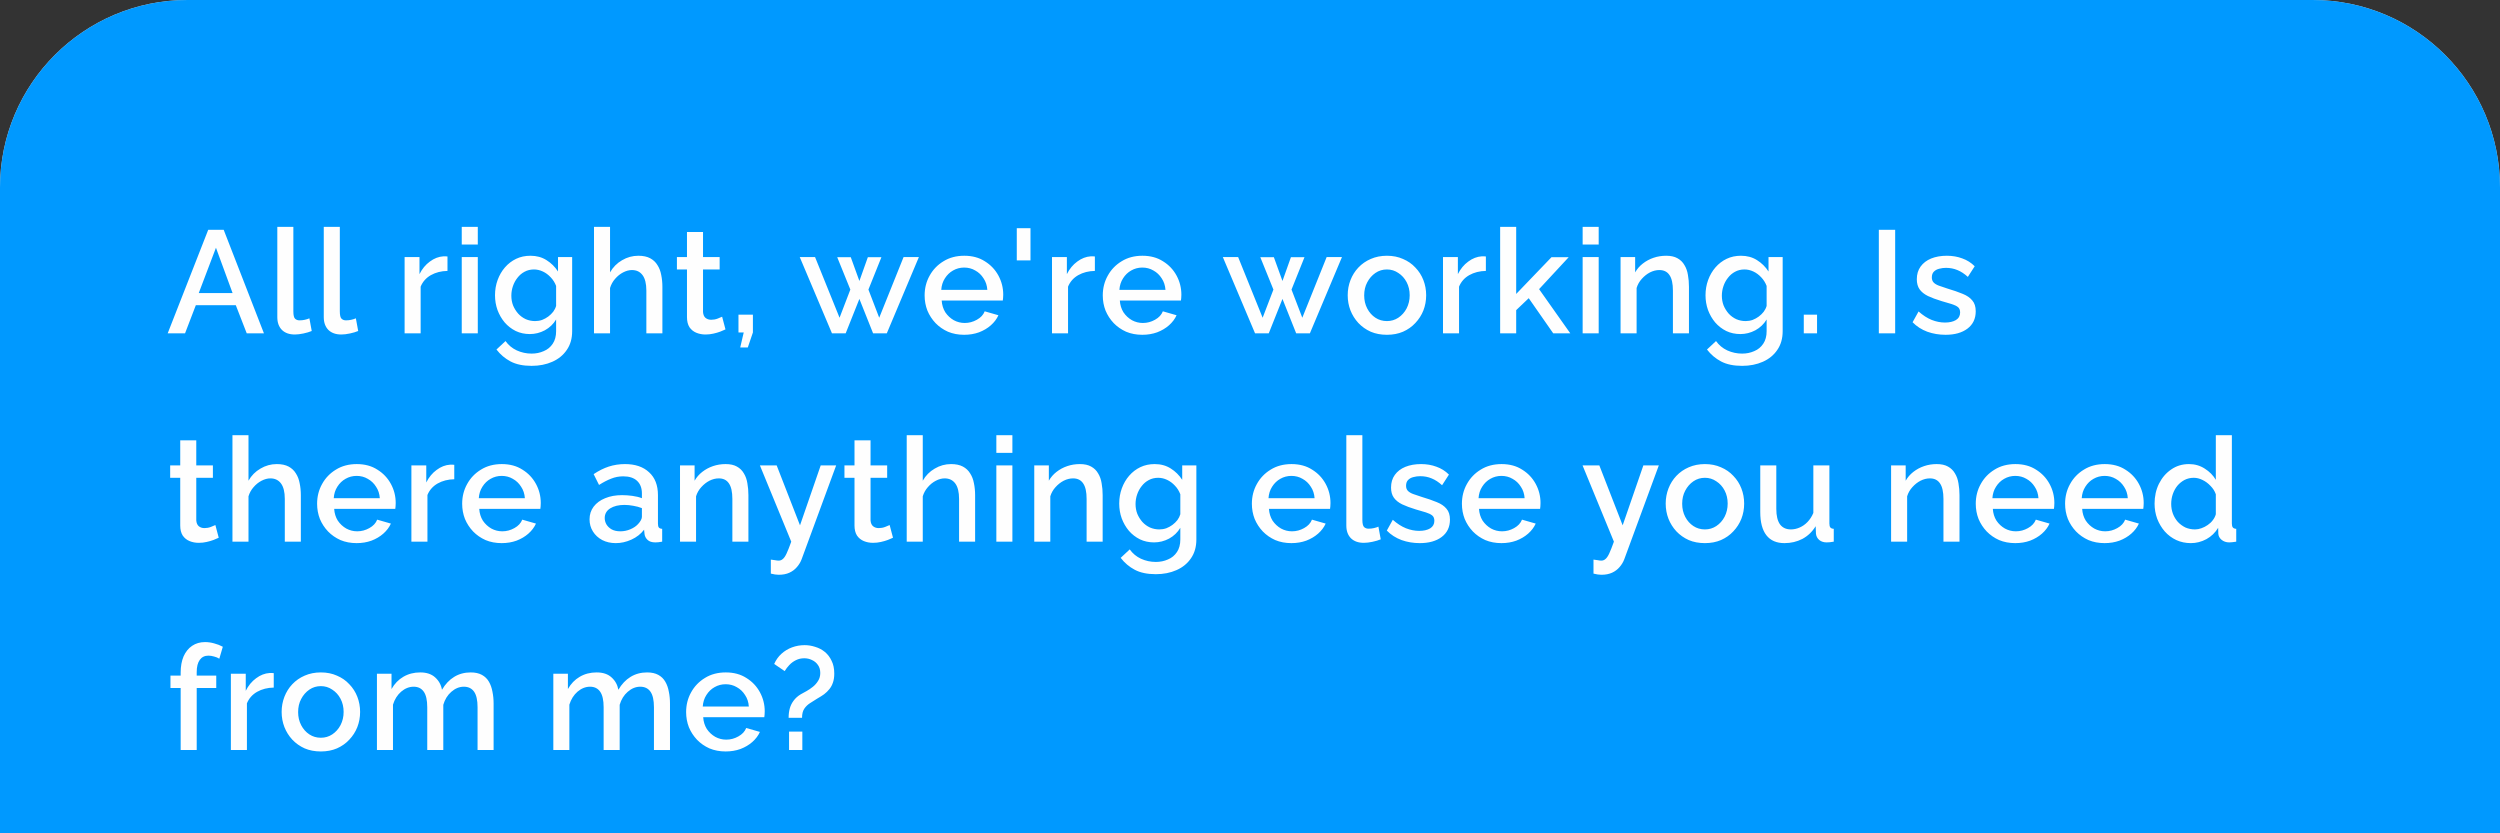 <?xml version="1.0" encoding="UTF-8"?> <svg xmlns="http://www.w3.org/2000/svg" width="240" height="80" viewBox="0 0 240 80" fill="none"><rect x="0" y="0" width="240" height="80" fill="#333333" stroke="none"/><g clip-path="url(#clip0_418_8747)"><path d="M0 18C0 8.059 8.059 0 18 0H222C231.941 0 240 8.059 240 18V117C240 119.209 238.209 121 236 121H18C8.059 121 0 112.941 0 103V18Z" fill="#D9D9D9"></path><path d="M0 18C0 8.059 8.059 0 18 0H222C231.941 0 240 8.059 240 18V117C240 119.209 238.209 121 236 121H18C8.059 121 0 112.941 0 103V18Z" fill="url(#paint0_linear_418_8747)"></path><path d="M19.99 22.06H21.474L25.338 32H23.686L22.636 29.298H18.8L17.764 32H16.098L19.99 22.06ZM22.328 28.136L20.732 23.782L19.08 28.136H22.328ZM26.622 21.78H28.162V29.886C28.162 30.259 28.218 30.497 28.33 30.6C28.442 30.703 28.582 30.754 28.75 30.754C28.936 30.754 29.109 30.735 29.268 30.698C29.436 30.661 29.58 30.614 29.702 30.558L29.926 31.776C29.702 31.869 29.436 31.949 29.128 32.014C28.82 32.079 28.544 32.112 28.302 32.112C27.779 32.112 27.368 31.967 27.07 31.678C26.771 31.379 26.622 30.969 26.622 30.446V21.78ZM31.082 21.78H32.623V29.886C32.623 30.259 32.678 30.497 32.791 30.6C32.903 30.703 33.042 30.754 33.211 30.754C33.397 30.754 33.57 30.735 33.728 30.698C33.897 30.661 34.041 30.614 34.163 30.558L34.386 31.776C34.163 31.869 33.897 31.949 33.589 32.014C33.281 32.079 33.005 32.112 32.763 32.112C32.24 32.112 31.829 31.967 31.53 31.678C31.232 31.379 31.082 30.969 31.082 30.446V21.78ZM42.958 26.008C42.361 26.017 41.829 26.153 41.362 26.414C40.905 26.675 40.578 27.044 40.382 27.52V32H38.842V24.678H40.27V26.316C40.522 25.812 40.853 25.411 41.264 25.112C41.675 24.804 42.109 24.636 42.566 24.608C42.659 24.608 42.734 24.608 42.79 24.608C42.855 24.608 42.911 24.613 42.958 24.622V26.008ZM44.328 32V24.678H45.868V32H44.328ZM44.328 23.474V21.78H45.868V23.474H44.328ZM50.867 32.07C50.372 32.07 49.92 31.972 49.509 31.776C49.098 31.571 48.744 31.295 48.445 30.95C48.156 30.605 47.927 30.208 47.759 29.76C47.6 29.312 47.521 28.841 47.521 28.346C47.521 27.823 47.605 27.333 47.773 26.876C47.941 26.419 48.174 26.017 48.473 25.672C48.781 25.317 49.14 25.042 49.551 24.846C49.962 24.65 50.419 24.552 50.923 24.552C51.511 24.552 52.024 24.692 52.463 24.972C52.911 25.252 53.28 25.616 53.569 26.064V24.678H54.927V31.79C54.927 32.499 54.754 33.101 54.409 33.596C54.073 34.091 53.611 34.469 53.023 34.73C52.435 34.991 51.772 35.122 51.035 35.122C50.223 35.122 49.551 34.982 49.019 34.702C48.487 34.422 48.034 34.039 47.661 33.554L48.529 32.742C48.809 33.134 49.168 33.433 49.607 33.638C50.055 33.843 50.531 33.946 51.035 33.946C51.455 33.946 51.842 33.867 52.197 33.708C52.561 33.559 52.85 33.321 53.065 32.994C53.28 32.677 53.387 32.275 53.387 31.79V30.67C53.126 31.109 52.766 31.454 52.309 31.706C51.852 31.949 51.371 32.07 50.867 32.07ZM51.371 30.824C51.604 30.824 51.828 30.787 52.043 30.712C52.258 30.628 52.454 30.521 52.631 30.39C52.818 30.25 52.976 30.096 53.107 29.928C53.238 29.751 53.331 29.564 53.387 29.368V27.45C53.266 27.133 53.093 26.857 52.869 26.624C52.645 26.381 52.393 26.195 52.113 26.064C51.833 25.933 51.548 25.868 51.259 25.868C50.923 25.868 50.62 25.943 50.349 26.092C50.088 26.232 49.864 26.423 49.677 26.666C49.49 26.899 49.346 27.165 49.243 27.464C49.14 27.763 49.089 28.071 49.089 28.388C49.089 28.724 49.145 29.037 49.257 29.326C49.378 29.615 49.542 29.877 49.747 30.11C49.952 30.334 50.195 30.511 50.475 30.642C50.755 30.763 51.054 30.824 51.371 30.824ZM63.59 32H62.05V27.898C62.05 27.235 61.928 26.741 61.686 26.414C61.443 26.087 61.102 25.924 60.664 25.924C60.393 25.924 60.113 25.999 59.824 26.148C59.534 26.297 59.278 26.503 59.054 26.764C58.83 27.016 58.666 27.31 58.564 27.646V32H57.024V21.78H58.564V26.148C58.844 25.653 59.226 25.266 59.712 24.986C60.197 24.697 60.72 24.552 61.28 24.552C61.737 24.552 62.115 24.631 62.414 24.79C62.712 24.949 62.946 25.168 63.114 25.448C63.291 25.719 63.412 26.036 63.478 26.4C63.552 26.755 63.59 27.133 63.59 27.534V32ZM69.646 31.622C69.516 31.687 69.352 31.757 69.156 31.832C68.96 31.907 68.736 31.972 68.484 32.028C68.242 32.084 67.99 32.112 67.728 32.112C67.411 32.112 67.117 32.056 66.846 31.944C66.576 31.832 66.356 31.655 66.188 31.412C66.03 31.16 65.95 30.838 65.95 30.446V25.868H64.984V24.678H65.95V22.27H67.49V24.678H69.086V25.868H67.49V29.956C67.509 30.208 67.588 30.395 67.728 30.516C67.878 30.637 68.06 30.698 68.274 30.698C68.489 30.698 68.694 30.661 68.89 30.586C69.086 30.511 69.231 30.451 69.324 30.404L69.646 31.622ZM71.061 33.358L71.397 31.916H70.893V30.208H72.279V31.916L71.789 33.358H71.061ZM86.743 24.678H88.213L85.133 32H83.817L82.501 28.696L81.185 32H79.869L76.775 24.678H78.245L80.597 30.502L81.633 27.8L80.373 24.692H81.675L82.501 26.974L83.313 24.692H84.615L83.369 27.8L84.405 30.502L86.743 24.678ZM92.558 32.14C91.989 32.14 91.471 32.042 91.004 31.846C90.547 31.641 90.15 31.365 89.814 31.02C89.478 30.665 89.217 30.264 89.03 29.816C88.853 29.359 88.764 28.873 88.764 28.36C88.764 27.669 88.923 27.039 89.24 26.47C89.558 25.891 90.001 25.429 90.57 25.084C91.14 24.729 91.807 24.552 92.572 24.552C93.338 24.552 93.996 24.729 94.546 25.084C95.106 25.429 95.54 25.887 95.848 26.456C96.156 27.025 96.31 27.637 96.31 28.29C96.31 28.402 96.306 28.509 96.296 28.612C96.287 28.705 96.278 28.785 96.268 28.85H90.402C90.43 29.279 90.547 29.657 90.752 29.984C90.967 30.301 91.238 30.553 91.564 30.74C91.891 30.917 92.241 31.006 92.614 31.006C93.025 31.006 93.412 30.903 93.776 30.698C94.15 30.493 94.402 30.222 94.532 29.886L95.848 30.264C95.69 30.619 95.447 30.941 95.12 31.23C94.803 31.51 94.425 31.734 93.986 31.902C93.548 32.061 93.072 32.14 92.558 32.14ZM90.36 27.828H94.784C94.756 27.408 94.635 27.039 94.42 26.722C94.215 26.395 93.949 26.143 93.622 25.966C93.305 25.779 92.95 25.686 92.558 25.686C92.176 25.686 91.821 25.779 91.494 25.966C91.177 26.143 90.916 26.395 90.71 26.722C90.505 27.039 90.388 27.408 90.36 27.828ZM97.611 25V21.906H98.927V25H97.611ZM105.108 26.008C104.511 26.017 103.979 26.153 103.512 26.414C103.055 26.675 102.728 27.044 102.532 27.52V32H100.992V24.678H102.42V26.316C102.672 25.812 103.004 25.411 103.414 25.112C103.825 24.804 104.259 24.636 104.716 24.608C104.81 24.608 104.884 24.608 104.94 24.608C105.006 24.608 105.062 24.613 105.108 24.622V26.008ZM109.66 32.14C109.091 32.14 108.573 32.042 108.106 31.846C107.649 31.641 107.252 31.365 106.916 31.02C106.58 30.665 106.319 30.264 106.132 29.816C105.955 29.359 105.866 28.873 105.866 28.36C105.866 27.669 106.025 27.039 106.342 26.47C106.659 25.891 107.103 25.429 107.672 25.084C108.241 24.729 108.909 24.552 109.674 24.552C110.439 24.552 111.097 24.729 111.648 25.084C112.208 25.429 112.642 25.887 112.95 26.456C113.258 27.025 113.412 27.637 113.412 28.29C113.412 28.402 113.407 28.509 113.398 28.612C113.389 28.705 113.379 28.785 113.37 28.85H107.504C107.532 29.279 107.649 29.657 107.854 29.984C108.069 30.301 108.339 30.553 108.666 30.74C108.993 30.917 109.343 31.006 109.716 31.006C110.127 31.006 110.514 30.903 110.878 30.698C111.251 30.493 111.503 30.222 111.634 29.886L112.95 30.264C112.791 30.619 112.549 30.941 112.222 31.23C111.905 31.51 111.527 31.734 111.088 31.902C110.649 32.061 110.173 32.14 109.66 32.14ZM107.462 27.828H111.886C111.858 27.408 111.737 27.039 111.522 26.722C111.317 26.395 111.051 26.143 110.724 25.966C110.407 25.779 110.052 25.686 109.66 25.686C109.277 25.686 108.923 25.779 108.596 25.966C108.279 26.143 108.017 26.395 107.812 26.722C107.607 27.039 107.49 27.408 107.462 27.828ZM127.359 24.678H128.829L125.749 32H124.433L123.117 28.696L121.801 32H120.485L117.391 24.678H118.861L121.213 30.502L122.249 27.8L120.989 24.692H122.291L123.117 26.974L123.929 24.692H125.231L123.985 27.8L125.021 30.502L127.359 24.678ZM133.146 32.14C132.567 32.14 132.049 32.042 131.592 31.846C131.134 31.641 130.738 31.361 130.402 31.006C130.075 30.651 129.823 30.25 129.646 29.802C129.468 29.345 129.38 28.859 129.38 28.346C129.38 27.833 129.468 27.347 129.646 26.89C129.823 26.433 130.075 26.031 130.402 25.686C130.738 25.331 131.134 25.056 131.592 24.86C132.058 24.655 132.576 24.552 133.146 24.552C133.715 24.552 134.228 24.655 134.686 24.86C135.152 25.056 135.549 25.331 135.876 25.686C136.212 26.031 136.468 26.433 136.646 26.89C136.823 27.347 136.912 27.833 136.912 28.346C136.912 28.859 136.823 29.345 136.646 29.802C136.468 30.25 136.212 30.651 135.876 31.006C135.549 31.361 135.152 31.641 134.686 31.846C134.228 32.042 133.715 32.14 133.146 32.14ZM130.962 28.36C130.962 28.827 131.06 29.247 131.256 29.62C131.452 29.993 131.713 30.287 132.04 30.502C132.366 30.717 132.735 30.824 133.146 30.824C133.547 30.824 133.911 30.717 134.238 30.502C134.574 30.278 134.84 29.979 135.036 29.606C135.232 29.223 135.33 28.803 135.33 28.346C135.33 27.879 135.232 27.459 135.036 27.086C134.84 26.713 134.574 26.419 134.238 26.204C133.911 25.98 133.547 25.868 133.146 25.868C132.735 25.868 132.366 25.98 132.04 26.204C131.713 26.428 131.452 26.727 131.256 27.1C131.06 27.464 130.962 27.884 130.962 28.36ZM142.644 26.008C142.046 26.017 141.514 26.153 141.048 26.414C140.59 26.675 140.264 27.044 140.068 27.52V32H138.528V24.678H139.956V26.316C140.208 25.812 140.539 25.411 140.95 25.112C141.36 24.804 141.794 24.636 142.252 24.608C142.345 24.608 142.42 24.608 142.476 24.608C142.541 24.608 142.597 24.613 142.644 24.622V26.008ZM149.11 32L146.758 28.626L145.554 29.774V32H144.014V21.78H145.554V28.22L148.942 24.692H150.594L147.752 27.758L150.748 32H149.11ZM151.934 32V24.678H153.474V32H151.934ZM151.934 23.474V21.78H153.474V23.474H151.934ZM162.14 32H160.6V27.898C160.6 27.217 160.488 26.717 160.264 26.4C160.05 26.083 159.728 25.924 159.298 25.924C159 25.924 158.701 25.999 158.402 26.148C158.113 26.297 157.852 26.503 157.618 26.764C157.385 27.016 157.217 27.31 157.114 27.646V32H155.574V24.678H156.974V26.148C157.161 25.821 157.404 25.541 157.702 25.308C158.01 25.065 158.356 24.879 158.738 24.748C159.121 24.617 159.527 24.552 159.956 24.552C160.395 24.552 160.754 24.631 161.034 24.79C161.324 24.949 161.548 25.168 161.706 25.448C161.874 25.719 161.986 26.036 162.042 26.4C162.108 26.755 162.14 27.133 162.14 27.534V32ZM167.076 32.07C166.581 32.07 166.129 31.972 165.718 31.776C165.307 31.571 164.953 31.295 164.654 30.95C164.365 30.605 164.136 30.208 163.968 29.76C163.809 29.312 163.73 28.841 163.73 28.346C163.73 27.823 163.814 27.333 163.982 26.876C164.15 26.419 164.383 26.017 164.682 25.672C164.99 25.317 165.349 25.042 165.76 24.846C166.171 24.65 166.628 24.552 167.132 24.552C167.72 24.552 168.233 24.692 168.672 24.972C169.12 25.252 169.489 25.616 169.778 26.064V24.678H171.136V31.79C171.136 32.499 170.963 33.101 170.618 33.596C170.282 34.091 169.82 34.469 169.232 34.73C168.644 34.991 167.981 35.122 167.244 35.122C166.432 35.122 165.76 34.982 165.228 34.702C164.696 34.422 164.243 34.039 163.87 33.554L164.738 32.742C165.018 33.134 165.377 33.433 165.816 33.638C166.264 33.843 166.74 33.946 167.244 33.946C167.664 33.946 168.051 33.867 168.406 33.708C168.77 33.559 169.059 33.321 169.274 32.994C169.489 32.677 169.596 32.275 169.596 31.79V30.67C169.335 31.109 168.975 31.454 168.518 31.706C168.061 31.949 167.58 32.07 167.076 32.07ZM167.58 30.824C167.813 30.824 168.037 30.787 168.252 30.712C168.467 30.628 168.663 30.521 168.84 30.39C169.027 30.25 169.185 30.096 169.316 29.928C169.447 29.751 169.54 29.564 169.596 29.368V27.45C169.475 27.133 169.302 26.857 169.078 26.624C168.854 26.381 168.602 26.195 168.322 26.064C168.042 25.933 167.757 25.868 167.468 25.868C167.132 25.868 166.829 25.943 166.558 26.092C166.297 26.232 166.073 26.423 165.886 26.666C165.699 26.899 165.555 27.165 165.452 27.464C165.349 27.763 165.298 28.071 165.298 28.388C165.298 28.724 165.354 29.037 165.466 29.326C165.587 29.615 165.751 29.877 165.956 30.11C166.161 30.334 166.404 30.511 166.684 30.642C166.964 30.763 167.263 30.824 167.58 30.824ZM173.163 32V30.208H174.437V32H173.163ZM180.368 32V22.06H181.936V32H180.368ZM186.772 32.14C186.156 32.14 185.573 32.042 185.022 31.846C184.471 31.641 184 31.337 183.608 30.936L184.182 29.9C184.602 30.273 185.022 30.544 185.442 30.712C185.871 30.88 186.296 30.964 186.716 30.964C187.145 30.964 187.495 30.885 187.766 30.726C188.037 30.558 188.172 30.315 188.172 29.998C188.172 29.765 188.102 29.592 187.962 29.48C187.822 29.368 187.617 29.27 187.346 29.186C187.085 29.102 186.767 29.009 186.394 28.906C185.871 28.747 185.433 28.584 185.078 28.416C184.723 28.239 184.457 28.024 184.28 27.772C184.103 27.52 184.014 27.198 184.014 26.806C184.014 26.33 184.135 25.924 184.378 25.588C184.621 25.252 184.957 24.995 185.386 24.818C185.825 24.641 186.329 24.552 186.898 24.552C187.43 24.552 187.92 24.636 188.368 24.804C188.825 24.963 189.227 25.215 189.572 25.56L188.914 26.582C188.587 26.283 188.251 26.064 187.906 25.924C187.57 25.784 187.206 25.714 186.814 25.714C186.59 25.714 186.375 25.742 186.17 25.798C185.965 25.845 185.792 25.938 185.652 26.078C185.521 26.209 185.456 26.395 185.456 26.638C185.456 26.834 185.512 26.993 185.624 27.114C185.736 27.235 185.904 27.338 186.128 27.422C186.352 27.506 186.627 27.599 186.954 27.702C187.523 27.87 188.009 28.038 188.41 28.206C188.811 28.365 189.119 28.575 189.334 28.836C189.558 29.088 189.67 29.438 189.67 29.886C189.67 30.595 189.404 31.151 188.872 31.552C188.349 31.944 187.649 32.14 186.772 32.14ZM20.998 51.622C20.867 51.687 20.704 51.757 20.508 51.832C20.312 51.907 20.088 51.972 19.836 52.028C19.593 52.084 19.341 52.112 19.08 52.112C18.763 52.112 18.469 52.056 18.198 51.944C17.927 51.832 17.708 51.655 17.54 51.412C17.381 51.16 17.302 50.838 17.302 50.446V45.868H16.336V44.678H17.302V42.27H18.842V44.678H20.438V45.868H18.842V49.956C18.861 50.208 18.94 50.395 19.08 50.516C19.229 50.637 19.411 50.698 19.626 50.698C19.841 50.698 20.046 50.661 20.242 50.586C20.438 50.511 20.583 50.451 20.676 50.404L20.998 51.622ZM28.881 52H27.341V47.898C27.341 47.235 27.219 46.741 26.977 46.414C26.734 46.087 26.393 45.924 25.955 45.924C25.684 45.924 25.404 45.999 25.115 46.148C24.825 46.297 24.569 46.503 24.345 46.764C24.121 47.016 23.957 47.31 23.855 47.646V52H22.315V41.78H23.855V46.148C24.135 45.653 24.517 45.266 25.003 44.986C25.488 44.697 26.011 44.552 26.571 44.552C27.028 44.552 27.406 44.631 27.705 44.79C28.003 44.949 28.237 45.168 28.405 45.448C28.582 45.719 28.703 46.036 28.769 46.4C28.843 46.755 28.881 47.133 28.881 47.534V52ZM34.236 52.14C33.667 52.14 33.149 52.042 32.682 51.846C32.225 51.641 31.828 51.365 31.492 51.02C31.156 50.665 30.895 50.264 30.708 49.816C30.531 49.359 30.442 48.873 30.442 48.36C30.442 47.669 30.601 47.039 30.918 46.47C31.235 45.891 31.679 45.429 32.248 45.084C32.818 44.729 33.485 44.552 34.25 44.552C35.016 44.552 35.673 44.729 36.224 45.084C36.784 45.429 37.218 45.887 37.526 46.456C37.834 47.025 37.988 47.637 37.988 48.29C37.988 48.402 37.983 48.509 37.974 48.612C37.965 48.705 37.956 48.785 37.946 48.85H32.08C32.108 49.279 32.225 49.657 32.43 49.984C32.645 50.301 32.916 50.553 33.242 50.74C33.569 50.917 33.919 51.006 34.292 51.006C34.703 51.006 35.09 50.903 35.454 50.698C35.828 50.493 36.08 50.222 36.21 49.886L37.526 50.264C37.367 50.619 37.125 50.941 36.798 51.23C36.481 51.51 36.103 51.734 35.664 51.902C35.225 52.061 34.749 52.14 34.236 52.14ZM32.038 47.828H36.462C36.434 47.408 36.313 47.039 36.098 46.722C35.893 46.395 35.627 46.143 35.3 45.966C34.983 45.779 34.628 45.686 34.236 45.686C33.853 45.686 33.499 45.779 33.172 45.966C32.855 46.143 32.593 46.395 32.388 46.722C32.183 47.039 32.066 47.408 32.038 47.828ZM43.61 46.008C43.013 46.017 42.481 46.153 42.014 46.414C41.557 46.675 41.23 47.044 41.034 47.52V52H39.494V44.678H40.922V46.316C41.174 45.812 41.506 45.411 41.916 45.112C42.327 44.804 42.761 44.636 43.218 44.608C43.312 44.608 43.386 44.608 43.442 44.608C43.508 44.608 43.564 44.613 43.61 44.622V46.008ZM48.162 52.14C47.593 52.14 47.075 52.042 46.608 51.846C46.151 51.641 45.754 51.365 45.418 51.02C45.082 50.665 44.821 50.264 44.634 49.816C44.457 49.359 44.368 48.873 44.368 48.36C44.368 47.669 44.527 47.039 44.844 46.47C45.161 45.891 45.605 45.429 46.174 45.084C46.743 44.729 47.411 44.552 48.176 44.552C48.941 44.552 49.599 44.729 50.15 45.084C50.71 45.429 51.144 45.887 51.452 46.456C51.76 47.025 51.914 47.637 51.914 48.29C51.914 48.402 51.909 48.509 51.9 48.612C51.891 48.705 51.881 48.785 51.872 48.85H46.006C46.034 49.279 46.151 49.657 46.356 49.984C46.571 50.301 46.841 50.553 47.168 50.74C47.495 50.917 47.845 51.006 48.218 51.006C48.629 51.006 49.016 50.903 49.38 50.698C49.753 50.493 50.005 50.222 50.136 49.886L51.452 50.264C51.293 50.619 51.051 50.941 50.724 51.23C50.407 51.51 50.029 51.734 49.59 51.902C49.151 52.061 48.675 52.14 48.162 52.14ZM45.964 47.828H50.388C50.36 47.408 50.239 47.039 50.024 46.722C49.819 46.395 49.553 46.143 49.226 45.966C48.909 45.779 48.554 45.686 48.162 45.686C47.779 45.686 47.425 45.779 47.098 45.966C46.781 46.143 46.519 46.395 46.314 46.722C46.109 47.039 45.992 47.408 45.964 47.828ZM56.597 49.858C56.597 49.391 56.728 48.985 56.989 48.64C57.26 48.285 57.628 48.015 58.095 47.828C58.562 47.632 59.103 47.534 59.719 47.534C60.046 47.534 60.377 47.557 60.713 47.604C61.058 47.651 61.362 47.725 61.623 47.828V47.366C61.623 46.853 61.469 46.451 61.161 46.162C60.853 45.873 60.41 45.728 59.831 45.728C59.42 45.728 59.033 45.803 58.669 45.952C58.305 46.092 57.918 46.293 57.507 46.554L56.989 45.518C57.474 45.191 57.96 44.949 58.445 44.79C58.94 44.631 59.458 44.552 59.999 44.552C60.979 44.552 61.749 44.813 62.309 45.336C62.878 45.849 63.163 46.582 63.163 47.534V50.264C63.163 50.441 63.191 50.567 63.247 50.642C63.312 50.717 63.42 50.759 63.569 50.768V52C63.429 52.028 63.303 52.047 63.191 52.056C63.079 52.065 62.986 52.07 62.911 52.07C62.584 52.07 62.337 51.991 62.169 51.832C62.001 51.673 61.903 51.487 61.875 51.272L61.833 50.852C61.516 51.263 61.11 51.58 60.615 51.804C60.12 52.028 59.621 52.14 59.117 52.14C58.632 52.14 58.198 52.042 57.815 51.846C57.432 51.641 57.134 51.365 56.919 51.02C56.704 50.675 56.597 50.287 56.597 49.858ZM61.259 50.306C61.371 50.185 61.46 50.063 61.525 49.942C61.59 49.821 61.623 49.713 61.623 49.62V48.78C61.362 48.677 61.086 48.603 60.797 48.556C60.508 48.5 60.223 48.472 59.943 48.472C59.383 48.472 58.926 48.584 58.571 48.808C58.226 49.032 58.053 49.34 58.053 49.732C58.053 49.947 58.109 50.152 58.221 50.348C58.342 50.544 58.51 50.703 58.725 50.824C58.949 50.945 59.224 51.006 59.551 51.006C59.887 51.006 60.209 50.941 60.517 50.81C60.825 50.679 61.072 50.511 61.259 50.306ZM71.847 52H70.307V47.898C70.307 47.217 70.195 46.717 69.971 46.4C69.757 46.083 69.435 45.924 69.005 45.924C68.707 45.924 68.408 45.999 68.109 46.148C67.82 46.297 67.559 46.503 67.325 46.764C67.092 47.016 66.924 47.31 66.821 47.646V52H65.281V44.678H66.681V46.148C66.868 45.821 67.111 45.541 67.409 45.308C67.717 45.065 68.063 44.879 68.445 44.748C68.828 44.617 69.234 44.552 69.663 44.552C70.102 44.552 70.461 44.631 70.741 44.79C71.031 44.949 71.255 45.168 71.413 45.448C71.581 45.719 71.693 46.036 71.749 46.4C71.815 46.755 71.847 47.133 71.847 47.534V52ZM74 53.722C74.14 53.741 74.276 53.759 74.406 53.778C74.546 53.806 74.658 53.82 74.742 53.82C74.901 53.82 75.036 53.769 75.148 53.666C75.27 53.573 75.391 53.395 75.512 53.134C75.634 52.873 75.783 52.495 75.96 52L72.95 44.678H74.56L76.8 50.432L78.788 44.678H80.272L76.954 53.694C76.852 53.965 76.702 54.212 76.506 54.436C76.31 54.669 76.068 54.851 75.778 54.982C75.489 55.113 75.148 55.178 74.756 55.178C74.644 55.178 74.528 55.169 74.406 55.15C74.285 55.131 74.15 55.103 74 55.066V53.722ZM85.728 51.622C85.598 51.687 85.434 51.757 85.239 51.832C85.043 51.907 84.819 51.972 84.567 52.028C84.324 52.084 84.072 52.112 83.811 52.112C83.493 52.112 83.199 52.056 82.928 51.944C82.658 51.832 82.439 51.655 82.27 51.412C82.112 51.16 82.032 50.838 82.032 50.446V45.868H81.067V44.678H82.032V42.27H83.573V44.678H85.168V45.868H83.573V49.956C83.591 50.208 83.671 50.395 83.811 50.516C83.96 50.637 84.142 50.698 84.356 50.698C84.571 50.698 84.776 50.661 84.972 50.586C85.168 50.511 85.313 50.451 85.406 50.404L85.728 51.622ZM93.611 52H92.071V47.898C92.071 47.235 91.95 46.741 91.707 46.414C91.464 46.087 91.124 45.924 90.685 45.924C90.414 45.924 90.134 45.999 89.845 46.148C89.556 46.297 89.299 46.503 89.075 46.764C88.851 47.016 88.688 47.31 88.585 47.646V52H87.045V41.78H88.585V46.148C88.865 45.653 89.248 45.266 89.733 44.986C90.218 44.697 90.741 44.552 91.301 44.552C91.758 44.552 92.136 44.631 92.435 44.79C92.734 44.949 92.967 45.168 93.135 45.448C93.312 45.719 93.434 46.036 93.499 46.4C93.574 46.755 93.611 47.133 93.611 47.534V52ZM95.649 52V44.678H97.189V52H95.649ZM95.649 43.474V41.78H97.189V43.474H95.649ZM105.855 52H104.315V47.898C104.315 47.217 104.203 46.717 103.979 46.4C103.765 46.083 103.443 45.924 103.013 45.924C102.715 45.924 102.416 45.999 102.117 46.148C101.828 46.297 101.567 46.503 101.333 46.764C101.1 47.016 100.932 47.31 100.829 47.646V52H99.289V44.678H100.689V46.148C100.876 45.821 101.119 45.541 101.417 45.308C101.725 45.065 102.071 44.879 102.453 44.748C102.836 44.617 103.242 44.552 103.671 44.552C104.11 44.552 104.469 44.631 104.749 44.79C105.039 44.949 105.263 45.168 105.421 45.448C105.589 45.719 105.701 46.036 105.757 46.4C105.823 46.755 105.855 47.133 105.855 47.534V52ZM110.791 52.07C110.296 52.07 109.843 51.972 109.433 51.776C109.022 51.571 108.667 51.295 108.369 50.95C108.079 50.605 107.851 50.208 107.683 49.76C107.524 49.312 107.445 48.841 107.445 48.346C107.445 47.823 107.529 47.333 107.697 46.876C107.865 46.419 108.098 46.017 108.397 45.672C108.705 45.317 109.064 45.042 109.475 44.846C109.885 44.65 110.343 44.552 110.847 44.552C111.435 44.552 111.948 44.692 112.387 44.972C112.835 45.252 113.203 45.616 113.493 46.064V44.678H114.851V51.79C114.851 52.499 114.678 53.101 114.333 53.596C113.997 54.091 113.535 54.469 112.947 54.73C112.359 54.991 111.696 55.122 110.959 55.122C110.147 55.122 109.475 54.982 108.943 54.702C108.411 54.422 107.958 54.039 107.585 53.554L108.453 52.742C108.733 53.134 109.092 53.433 109.531 53.638C109.979 53.843 110.455 53.946 110.959 53.946C111.379 53.946 111.766 53.867 112.121 53.708C112.485 53.559 112.774 53.321 112.989 52.994C113.203 52.677 113.311 52.275 113.311 51.79V50.67C113.049 51.109 112.69 51.454 112.233 51.706C111.775 51.949 111.295 52.07 110.791 52.07ZM111.295 50.824C111.528 50.824 111.752 50.787 111.967 50.712C112.181 50.628 112.377 50.521 112.555 50.39C112.741 50.25 112.9 50.096 113.031 49.928C113.161 49.751 113.255 49.564 113.311 49.368V47.45C113.189 47.133 113.017 46.857 112.793 46.624C112.569 46.381 112.317 46.195 112.037 46.064C111.757 45.933 111.472 45.868 111.183 45.868C110.847 45.868 110.543 45.943 110.273 46.092C110.011 46.232 109.787 46.423 109.601 46.666C109.414 46.899 109.269 47.165 109.167 47.464C109.064 47.763 109.013 48.071 109.013 48.388C109.013 48.724 109.069 49.037 109.181 49.326C109.302 49.615 109.465 49.877 109.671 50.11C109.876 50.334 110.119 50.511 110.399 50.642C110.679 50.763 110.977 50.824 111.295 50.824ZM123.974 52.14C123.405 52.14 122.887 52.042 122.42 51.846C121.963 51.641 121.566 51.365 121.23 51.02C120.894 50.665 120.633 50.264 120.446 49.816C120.269 49.359 120.18 48.873 120.18 48.36C120.18 47.669 120.339 47.039 120.656 46.47C120.974 45.891 121.417 45.429 121.986 45.084C122.556 44.729 123.223 44.552 123.988 44.552C124.754 44.552 125.412 44.729 125.962 45.084C126.522 45.429 126.956 45.887 127.264 46.456C127.572 47.025 127.726 47.637 127.726 48.29C127.726 48.402 127.722 48.509 127.712 48.612C127.703 48.705 127.694 48.785 127.684 48.85H121.818C121.846 49.279 121.963 49.657 122.168 49.984C122.383 50.301 122.654 50.553 122.98 50.74C123.307 50.917 123.657 51.006 124.03 51.006C124.441 51.006 124.828 50.903 125.192 50.698C125.566 50.493 125.818 50.222 125.948 49.886L127.264 50.264C127.106 50.619 126.863 50.941 126.536 51.23C126.219 51.51 125.841 51.734 125.402 51.902C124.964 52.061 124.488 52.14 123.974 52.14ZM121.776 47.828H126.2C126.172 47.408 126.051 47.039 125.836 46.722C125.631 46.395 125.365 46.143 125.038 45.966C124.721 45.779 124.366 45.686 123.974 45.686C123.592 45.686 123.237 45.779 122.91 45.966C122.593 46.143 122.332 46.395 122.126 46.722C121.921 47.039 121.804 47.408 121.776 47.828ZM129.247 41.78H130.787V49.886C130.787 50.259 130.843 50.497 130.955 50.6C131.067 50.703 131.207 50.754 131.375 50.754C131.561 50.754 131.734 50.735 131.893 50.698C132.061 50.661 132.205 50.614 132.327 50.558L132.551 51.776C132.327 51.869 132.061 51.949 131.753 52.014C131.445 52.079 131.169 52.112 130.927 52.112C130.404 52.112 129.993 51.967 129.695 51.678C129.396 51.379 129.247 50.969 129.247 50.446V41.78ZM136.298 52.14C135.682 52.14 135.098 52.042 134.548 51.846C133.997 51.641 133.526 51.337 133.134 50.936L133.708 49.9C134.128 50.273 134.548 50.544 134.968 50.712C135.397 50.88 135.822 50.964 136.242 50.964C136.671 50.964 137.021 50.885 137.292 50.726C137.562 50.558 137.698 50.315 137.698 49.998C137.698 49.765 137.628 49.592 137.488 49.48C137.348 49.368 137.142 49.27 136.872 49.186C136.61 49.102 136.293 49.009 135.92 48.906C135.397 48.747 134.958 48.584 134.604 48.416C134.249 48.239 133.983 48.024 133.806 47.772C133.628 47.52 133.54 47.198 133.54 46.806C133.54 46.33 133.661 45.924 133.904 45.588C134.146 45.252 134.482 44.995 134.912 44.818C135.35 44.641 135.854 44.552 136.424 44.552C136.956 44.552 137.446 44.636 137.894 44.804C138.351 44.963 138.752 45.215 139.098 45.56L138.44 46.582C138.113 46.283 137.777 46.064 137.432 45.924C137.096 45.784 136.732 45.714 136.34 45.714C136.116 45.714 135.901 45.742 135.696 45.798C135.49 45.845 135.318 45.938 135.178 46.078C135.047 46.209 134.982 46.395 134.982 46.638C134.982 46.834 135.038 46.993 135.15 47.114C135.262 47.235 135.43 47.338 135.654 47.422C135.878 47.506 136.153 47.599 136.48 47.702C137.049 47.87 137.534 48.038 137.936 48.206C138.337 48.365 138.645 48.575 138.86 48.836C139.084 49.088 139.196 49.438 139.196 49.886C139.196 50.595 138.93 51.151 138.398 51.552C137.875 51.944 137.175 52.14 136.298 52.14ZM144.138 52.14C143.569 52.14 143.051 52.042 142.584 51.846C142.127 51.641 141.73 51.365 141.394 51.02C141.058 50.665 140.797 50.264 140.61 49.816C140.433 49.359 140.344 48.873 140.344 48.36C140.344 47.669 140.503 47.039 140.82 46.47C141.138 45.891 141.581 45.429 142.15 45.084C142.72 44.729 143.387 44.552 144.152 44.552C144.918 44.552 145.576 44.729 146.126 45.084C146.686 45.429 147.12 45.887 147.428 46.456C147.736 47.025 147.89 47.637 147.89 48.29C147.89 48.402 147.886 48.509 147.876 48.612C147.867 48.705 147.858 48.785 147.848 48.85H141.982C142.01 49.279 142.127 49.657 142.332 49.984C142.547 50.301 142.818 50.553 143.144 50.74C143.471 50.917 143.821 51.006 144.194 51.006C144.605 51.006 144.992 50.903 145.356 50.698C145.73 50.493 145.982 50.222 146.112 49.886L147.428 50.264C147.27 50.619 147.027 50.941 146.7 51.23C146.383 51.51 146.005 51.734 145.566 51.902C145.128 52.061 144.652 52.14 144.138 52.14ZM141.94 47.828H146.364C146.336 47.408 146.215 47.039 146 46.722C145.795 46.395 145.529 46.143 145.202 45.966C144.885 45.779 144.53 45.686 144.138 45.686C143.756 45.686 143.401 45.779 143.074 45.966C142.757 46.143 142.496 46.395 142.29 46.722C142.085 47.039 141.968 47.408 141.94 47.828ZM152.975 53.722C153.115 53.741 153.25 53.759 153.381 53.778C153.521 53.806 153.633 53.82 153.717 53.82C153.875 53.82 154.011 53.769 154.123 53.666C154.244 53.573 154.365 53.395 154.487 53.134C154.608 52.873 154.757 52.495 154.935 52L151.925 44.678H153.535L155.775 50.432L157.763 44.678H159.247L155.929 53.694C155.826 53.965 155.677 54.212 155.481 54.436C155.285 54.669 155.042 54.851 154.753 54.982C154.463 55.113 154.123 55.178 153.731 55.178C153.619 55.178 153.502 55.169 153.381 55.15C153.259 55.131 153.124 55.103 152.975 55.066V53.722ZM163.673 52.14C163.094 52.14 162.576 52.042 162.119 51.846C161.662 51.641 161.265 51.361 160.929 51.006C160.602 50.651 160.35 50.25 160.173 49.802C159.996 49.345 159.907 48.859 159.907 48.346C159.907 47.833 159.996 47.347 160.173 46.89C160.35 46.433 160.602 46.031 160.929 45.686C161.265 45.331 161.662 45.056 162.119 44.86C162.586 44.655 163.104 44.552 163.673 44.552C164.242 44.552 164.756 44.655 165.213 44.86C165.68 45.056 166.076 45.331 166.403 45.686C166.739 46.031 166.996 46.433 167.173 46.89C167.35 47.347 167.439 47.833 167.439 48.346C167.439 48.859 167.35 49.345 167.173 49.802C166.996 50.25 166.739 50.651 166.403 51.006C166.076 51.361 165.68 51.641 165.213 51.846C164.756 52.042 164.242 52.14 163.673 52.14ZM161.489 48.36C161.489 48.827 161.587 49.247 161.783 49.62C161.979 49.993 162.24 50.287 162.567 50.502C162.894 50.717 163.262 50.824 163.673 50.824C164.074 50.824 164.438 50.717 164.765 50.502C165.101 50.278 165.367 49.979 165.563 49.606C165.759 49.223 165.857 48.803 165.857 48.346C165.857 47.879 165.759 47.459 165.563 47.086C165.367 46.713 165.101 46.419 164.765 46.204C164.438 45.98 164.074 45.868 163.673 45.868C163.262 45.868 162.894 45.98 162.567 46.204C162.24 46.428 161.979 46.727 161.783 47.1C161.587 47.464 161.489 47.884 161.489 48.36ZM168.985 49.158V44.678H170.525V48.85C170.525 49.503 170.642 49.998 170.875 50.334C171.118 50.661 171.468 50.824 171.925 50.824C172.214 50.824 172.494 50.763 172.765 50.642C173.045 50.521 173.297 50.343 173.521 50.11C173.754 49.867 173.941 49.578 174.081 49.242V44.678H175.621V50.264C175.621 50.441 175.654 50.567 175.719 50.642C175.784 50.717 175.892 50.759 176.041 50.768V52C175.882 52.028 175.752 52.047 175.649 52.056C175.546 52.065 175.448 52.07 175.355 52.07C175.075 52.07 174.842 51.995 174.655 51.846C174.468 51.687 174.361 51.487 174.333 51.244L174.305 50.516C173.978 51.048 173.554 51.454 173.031 51.734C172.508 52.005 171.934 52.14 171.309 52.14C170.544 52.14 169.965 51.888 169.573 51.384C169.181 50.88 168.985 50.138 168.985 49.158ZM188.111 52H186.571V47.898C186.571 47.217 186.459 46.717 186.235 46.4C186.02 46.083 185.698 45.924 185.269 45.924C184.97 45.924 184.672 45.999 184.373 46.148C184.084 46.297 183.822 46.503 183.589 46.764C183.356 47.016 183.188 47.31 183.085 47.646V52H181.545V44.678H182.945V46.148C183.132 45.821 183.374 45.541 183.673 45.308C183.981 45.065 184.326 44.879 184.709 44.748C185.092 44.617 185.498 44.552 185.927 44.552C186.366 44.552 186.725 44.631 187.005 44.79C187.294 44.949 187.518 45.168 187.677 45.448C187.845 45.719 187.957 46.036 188.013 46.4C188.078 46.755 188.111 47.133 188.111 47.534V52ZM193.467 52.14C192.897 52.14 192.379 52.042 191.913 51.846C191.455 51.641 191.059 51.365 190.723 51.02C190.387 50.665 190.125 50.264 189.939 49.816C189.761 49.359 189.673 48.873 189.673 48.36C189.673 47.669 189.831 47.039 190.149 46.47C190.466 45.891 190.909 45.429 191.479 45.084C192.048 44.729 192.715 44.552 193.481 44.552C194.246 44.552 194.904 44.729 195.455 45.084C196.015 45.429 196.449 45.887 196.757 46.456C197.065 47.025 197.219 47.637 197.219 48.29C197.219 48.402 197.214 48.509 197.205 48.612C197.195 48.705 197.186 48.785 197.177 48.85H191.311C191.339 49.279 191.455 49.657 191.661 49.984C191.875 50.301 192.146 50.553 192.473 50.74C192.799 50.917 193.149 51.006 193.523 51.006C193.933 51.006 194.321 50.903 194.685 50.698C195.058 50.493 195.31 50.222 195.441 49.886L196.757 50.264C196.598 50.619 196.355 50.941 196.029 51.23C195.711 51.51 195.333 51.734 194.895 51.902C194.456 52.061 193.98 52.14 193.467 52.14ZM191.269 47.828H195.693C195.665 47.408 195.543 47.039 195.329 46.722C195.123 46.395 194.857 46.143 194.531 45.966C194.213 45.779 193.859 45.686 193.467 45.686C193.084 45.686 192.729 45.779 192.403 45.966C192.085 46.143 191.824 46.395 191.619 46.722C191.413 47.039 191.297 47.408 191.269 47.828ZM202.043 52.14C201.473 52.14 200.955 52.042 200.489 51.846C200.031 51.641 199.635 51.365 199.299 51.02C198.963 50.665 198.701 50.264 198.515 49.816C198.337 49.359 198.249 48.873 198.249 48.36C198.249 47.669 198.407 47.039 198.725 46.47C199.042 45.891 199.485 45.429 200.055 45.084C200.624 44.729 201.291 44.552 202.057 44.552C202.822 44.552 203.48 44.729 204.031 45.084C204.591 45.429 205.025 45.887 205.333 46.456C205.641 47.025 205.795 47.637 205.795 48.29C205.795 48.402 205.79 48.509 205.781 48.612C205.771 48.705 205.762 48.785 205.753 48.85H199.887C199.915 49.279 200.031 49.657 200.237 49.984C200.451 50.301 200.722 50.553 201.049 50.74C201.375 50.917 201.725 51.006 202.099 51.006C202.509 51.006 202.897 50.903 203.261 50.698C203.634 50.493 203.886 50.222 204.017 49.886L205.333 50.264C205.174 50.619 204.931 50.941 204.605 51.23C204.287 51.51 203.909 51.734 203.471 51.902C203.032 52.061 202.556 52.14 202.043 52.14ZM199.845 47.828H204.269C204.241 47.408 204.119 47.039 203.905 46.722C203.699 46.395 203.433 46.143 203.107 45.966C202.789 45.779 202.435 45.686 202.043 45.686C201.66 45.686 201.305 45.779 200.979 45.966C200.661 46.143 200.4 46.395 200.195 46.722C199.989 47.039 199.873 47.408 199.845 47.828ZM206.839 48.346C206.839 47.646 206.979 47.011 207.259 46.442C207.548 45.863 207.94 45.406 208.435 45.07C208.93 44.725 209.499 44.552 210.143 44.552C210.703 44.552 211.207 44.697 211.655 44.986C212.112 45.275 212.467 45.635 212.719 46.064V41.78H214.259V50.264C214.259 50.441 214.292 50.567 214.357 50.642C214.422 50.717 214.53 50.759 214.679 50.768V52C214.39 52.047 214.166 52.07 214.007 52.07C213.718 52.07 213.47 51.986 213.265 51.818C213.069 51.65 212.966 51.449 212.957 51.216L212.943 50.67C212.663 51.137 212.285 51.501 211.809 51.762C211.333 52.014 210.838 52.14 210.325 52.14C209.821 52.14 209.354 52.042 208.925 51.846C208.505 51.65 208.136 51.375 207.819 51.02C207.511 50.665 207.268 50.259 207.091 49.802C206.923 49.345 206.839 48.859 206.839 48.346ZM212.719 49.368V47.45C212.616 47.151 212.448 46.885 212.215 46.652C211.991 46.409 211.734 46.218 211.445 46.078C211.165 45.938 210.885 45.868 210.605 45.868C210.278 45.868 209.98 45.938 209.709 46.078C209.448 46.218 209.219 46.405 209.023 46.638C208.836 46.871 208.692 47.137 208.589 47.436C208.486 47.735 208.435 48.047 208.435 48.374C208.435 48.71 208.491 49.027 208.603 49.326C208.715 49.615 208.874 49.877 209.079 50.11C209.294 50.334 209.536 50.511 209.807 50.642C210.087 50.763 210.39 50.824 210.717 50.824C210.922 50.824 211.128 50.787 211.333 50.712C211.548 50.637 211.748 50.535 211.935 50.404C212.131 50.273 212.294 50.119 212.425 49.942C212.565 49.765 212.663 49.573 212.719 49.368ZM17.344 72V66.05H16.364V64.86H17.344V64.566C17.344 63.969 17.437 63.451 17.624 63.012C17.82 62.573 18.091 62.237 18.436 62.004C18.791 61.761 19.206 61.64 19.682 61.64C19.981 61.64 20.275 61.682 20.564 61.766C20.853 61.841 21.129 61.948 21.39 62.088L21.054 63.236C20.914 63.143 20.746 63.073 20.55 63.026C20.363 62.97 20.181 62.942 20.004 62.942C19.649 62.942 19.374 63.077 19.178 63.348C18.982 63.619 18.884 64.011 18.884 64.524V64.86H20.76V66.05H18.884V72H17.344ZM26.28 66.008C25.683 66.017 25.151 66.153 24.684 66.414C24.227 66.675 23.9 67.044 23.704 67.52V72H22.164V64.678H23.592V66.316C23.844 65.812 24.176 65.411 24.586 65.112C24.997 64.804 25.431 64.636 25.888 64.608C25.982 64.608 26.056 64.608 26.112 64.608C26.178 64.608 26.234 64.613 26.28 64.622V66.008ZM30.804 72.14C30.225 72.14 29.707 72.042 29.25 71.846C28.793 71.641 28.396 71.361 28.06 71.006C27.733 70.651 27.481 70.25 27.304 69.802C27.127 69.345 27.038 68.859 27.038 68.346C27.038 67.833 27.127 67.347 27.304 66.89C27.481 66.433 27.733 66.031 28.06 65.686C28.396 65.331 28.793 65.056 29.25 64.86C29.716 64.655 30.235 64.552 30.804 64.552C31.373 64.552 31.887 64.655 32.344 64.86C32.81 65.056 33.207 65.331 33.534 65.686C33.87 66.031 34.127 66.433 34.304 66.89C34.481 67.347 34.57 67.833 34.57 68.346C34.57 68.859 34.481 69.345 34.304 69.802C34.127 70.25 33.87 70.651 33.534 71.006C33.207 71.361 32.81 71.641 32.344 71.846C31.887 72.042 31.373 72.14 30.804 72.14ZM28.62 68.36C28.62 68.827 28.718 69.247 28.914 69.62C29.11 69.993 29.371 70.287 29.698 70.502C30.024 70.717 30.393 70.824 30.804 70.824C31.205 70.824 31.569 70.717 31.896 70.502C32.232 70.278 32.498 69.979 32.694 69.606C32.89 69.223 32.988 68.803 32.988 68.346C32.988 67.879 32.89 67.459 32.694 67.086C32.498 66.713 32.232 66.419 31.896 66.204C31.569 65.98 31.205 65.868 30.804 65.868C30.393 65.868 30.024 65.98 29.698 66.204C29.371 66.428 29.11 66.727 28.914 67.1C28.718 67.464 28.62 67.884 28.62 68.36ZM47.386 72H45.846V67.898C45.846 67.217 45.734 66.717 45.51 66.4C45.286 66.083 44.959 65.924 44.53 65.924C44.1 65.924 43.699 66.087 43.326 66.414C42.962 66.731 42.705 67.147 42.556 67.66V72H41.016V67.898C41.016 67.217 40.904 66.717 40.68 66.4C40.456 66.083 40.134 65.924 39.714 65.924C39.284 65.924 38.883 66.083 38.51 66.4C38.146 66.717 37.884 67.133 37.726 67.646V72H36.186V64.678H37.586V66.148C37.875 65.635 38.253 65.243 38.72 64.972C39.196 64.692 39.737 64.552 40.344 64.552C40.95 64.552 41.426 64.711 41.772 65.028C42.126 65.345 42.346 65.742 42.43 66.218C42.747 65.677 43.134 65.266 43.592 64.986C44.058 64.697 44.59 64.552 45.188 64.552C45.617 64.552 45.976 64.631 46.266 64.79C46.555 64.949 46.779 65.168 46.938 65.448C47.096 65.719 47.208 66.036 47.274 66.4C47.348 66.755 47.386 67.133 47.386 67.534V72ZM64.319 72H62.779V67.898C62.779 67.217 62.667 66.717 62.443 66.4C62.219 66.083 61.893 65.924 61.463 65.924C61.034 65.924 60.633 66.087 60.259 66.414C59.895 66.731 59.639 67.147 59.489 67.66V72H57.949V67.898C57.949 67.217 57.837 66.717 57.613 66.4C57.389 66.083 57.067 65.924 56.647 65.924C56.218 65.924 55.817 66.083 55.443 66.4C55.079 66.717 54.818 67.133 54.659 67.646V72H53.119V64.678H54.519V66.148C54.809 65.635 55.187 65.243 55.653 64.972C56.129 64.692 56.671 64.552 57.277 64.552C57.884 64.552 58.36 64.711 58.705 65.028C59.06 65.345 59.279 65.742 59.363 66.218C59.681 65.677 60.068 65.266 60.525 64.986C60.992 64.697 61.524 64.552 62.121 64.552C62.551 64.552 62.91 64.631 63.199 64.79C63.489 64.949 63.713 65.168 63.871 65.448C64.03 65.719 64.142 66.036 64.207 66.4C64.282 66.755 64.319 67.133 64.319 67.534V72ZM69.662 72.14C69.093 72.14 68.575 72.042 68.108 71.846C67.651 71.641 67.254 71.365 66.918 71.02C66.582 70.665 66.321 70.264 66.134 69.816C65.957 69.359 65.868 68.873 65.868 68.36C65.868 67.669 66.027 67.039 66.344 66.47C66.661 65.891 67.105 65.429 67.674 65.084C68.243 64.729 68.911 64.552 69.676 64.552C70.441 64.552 71.099 64.729 71.65 65.084C72.21 65.429 72.644 65.887 72.952 66.456C73.26 67.025 73.414 67.637 73.414 68.29C73.414 68.402 73.409 68.509 73.4 68.612C73.391 68.705 73.381 68.785 73.372 68.85H67.506C67.534 69.279 67.651 69.657 67.856 69.984C68.071 70.301 68.341 70.553 68.668 70.74C68.995 70.917 69.345 71.006 69.718 71.006C70.129 71.006 70.516 70.903 70.88 70.698C71.253 70.493 71.505 70.222 71.636 69.886L72.952 70.264C72.793 70.619 72.551 70.941 72.224 71.23C71.907 71.51 71.529 71.734 71.09 71.902C70.651 72.061 70.175 72.14 69.662 72.14ZM67.464 67.828H71.888C71.86 67.408 71.739 67.039 71.524 66.722C71.319 66.395 71.053 66.143 70.726 65.966C70.409 65.779 70.054 65.686 69.662 65.686C69.279 65.686 68.925 65.779 68.598 65.966C68.281 66.143 68.019 66.395 67.814 66.722C67.609 67.039 67.492 67.408 67.464 67.828ZM75.708 68.906C75.708 68.579 75.745 68.281 75.82 68.01C75.894 67.739 76.016 67.492 76.184 67.268C76.352 67.035 76.58 66.829 76.87 66.652C77.028 66.559 77.215 66.456 77.43 66.344C77.644 66.223 77.85 66.083 78.046 65.924C78.242 65.765 78.405 65.579 78.536 65.364C78.676 65.149 78.746 64.897 78.746 64.608C78.746 64.3 78.671 64.043 78.522 63.838C78.372 63.623 78.181 63.465 77.948 63.362C77.724 63.25 77.476 63.194 77.206 63.194C76.916 63.194 76.65 63.255 76.408 63.376C76.165 63.497 75.955 63.651 75.778 63.838C75.6 64.025 75.451 64.221 75.33 64.426L74.322 63.74C74.49 63.357 74.723 63.031 75.022 62.76C75.32 62.489 75.661 62.284 76.044 62.144C76.426 62.004 76.828 61.934 77.248 61.934C77.593 61.934 77.934 61.99 78.27 62.102C78.615 62.205 78.923 62.368 79.194 62.592C79.464 62.816 79.679 63.101 79.838 63.446C80.006 63.782 80.09 64.188 80.09 64.664C80.09 64.991 80.048 65.275 79.964 65.518C79.889 65.751 79.777 65.961 79.628 66.148C79.478 66.335 79.306 66.503 79.11 66.652C78.914 66.792 78.699 66.927 78.466 67.058C78.232 67.198 78.004 67.343 77.78 67.492C77.556 67.632 77.369 67.809 77.22 68.024C77.07 68.239 76.996 68.533 76.996 68.906H75.708ZM75.75 72V70.236H77.024V72H75.75Z" fill="#FEFEFE"></path></g><defs><linearGradient id="paint0_linear_418_8747" x1="-23.172" y1="151.25" x2="285.11" y2="113.203" gradientUnits="userSpaceOnUse"><stop stop-color="#0099FF"></stop><stop offset="1" stop-color="#0099FF"></stop></linearGradient><clipPath id="clip0_418_8747"><rect width="240" height="80" fill="white"></rect></clipPath></defs></svg> 